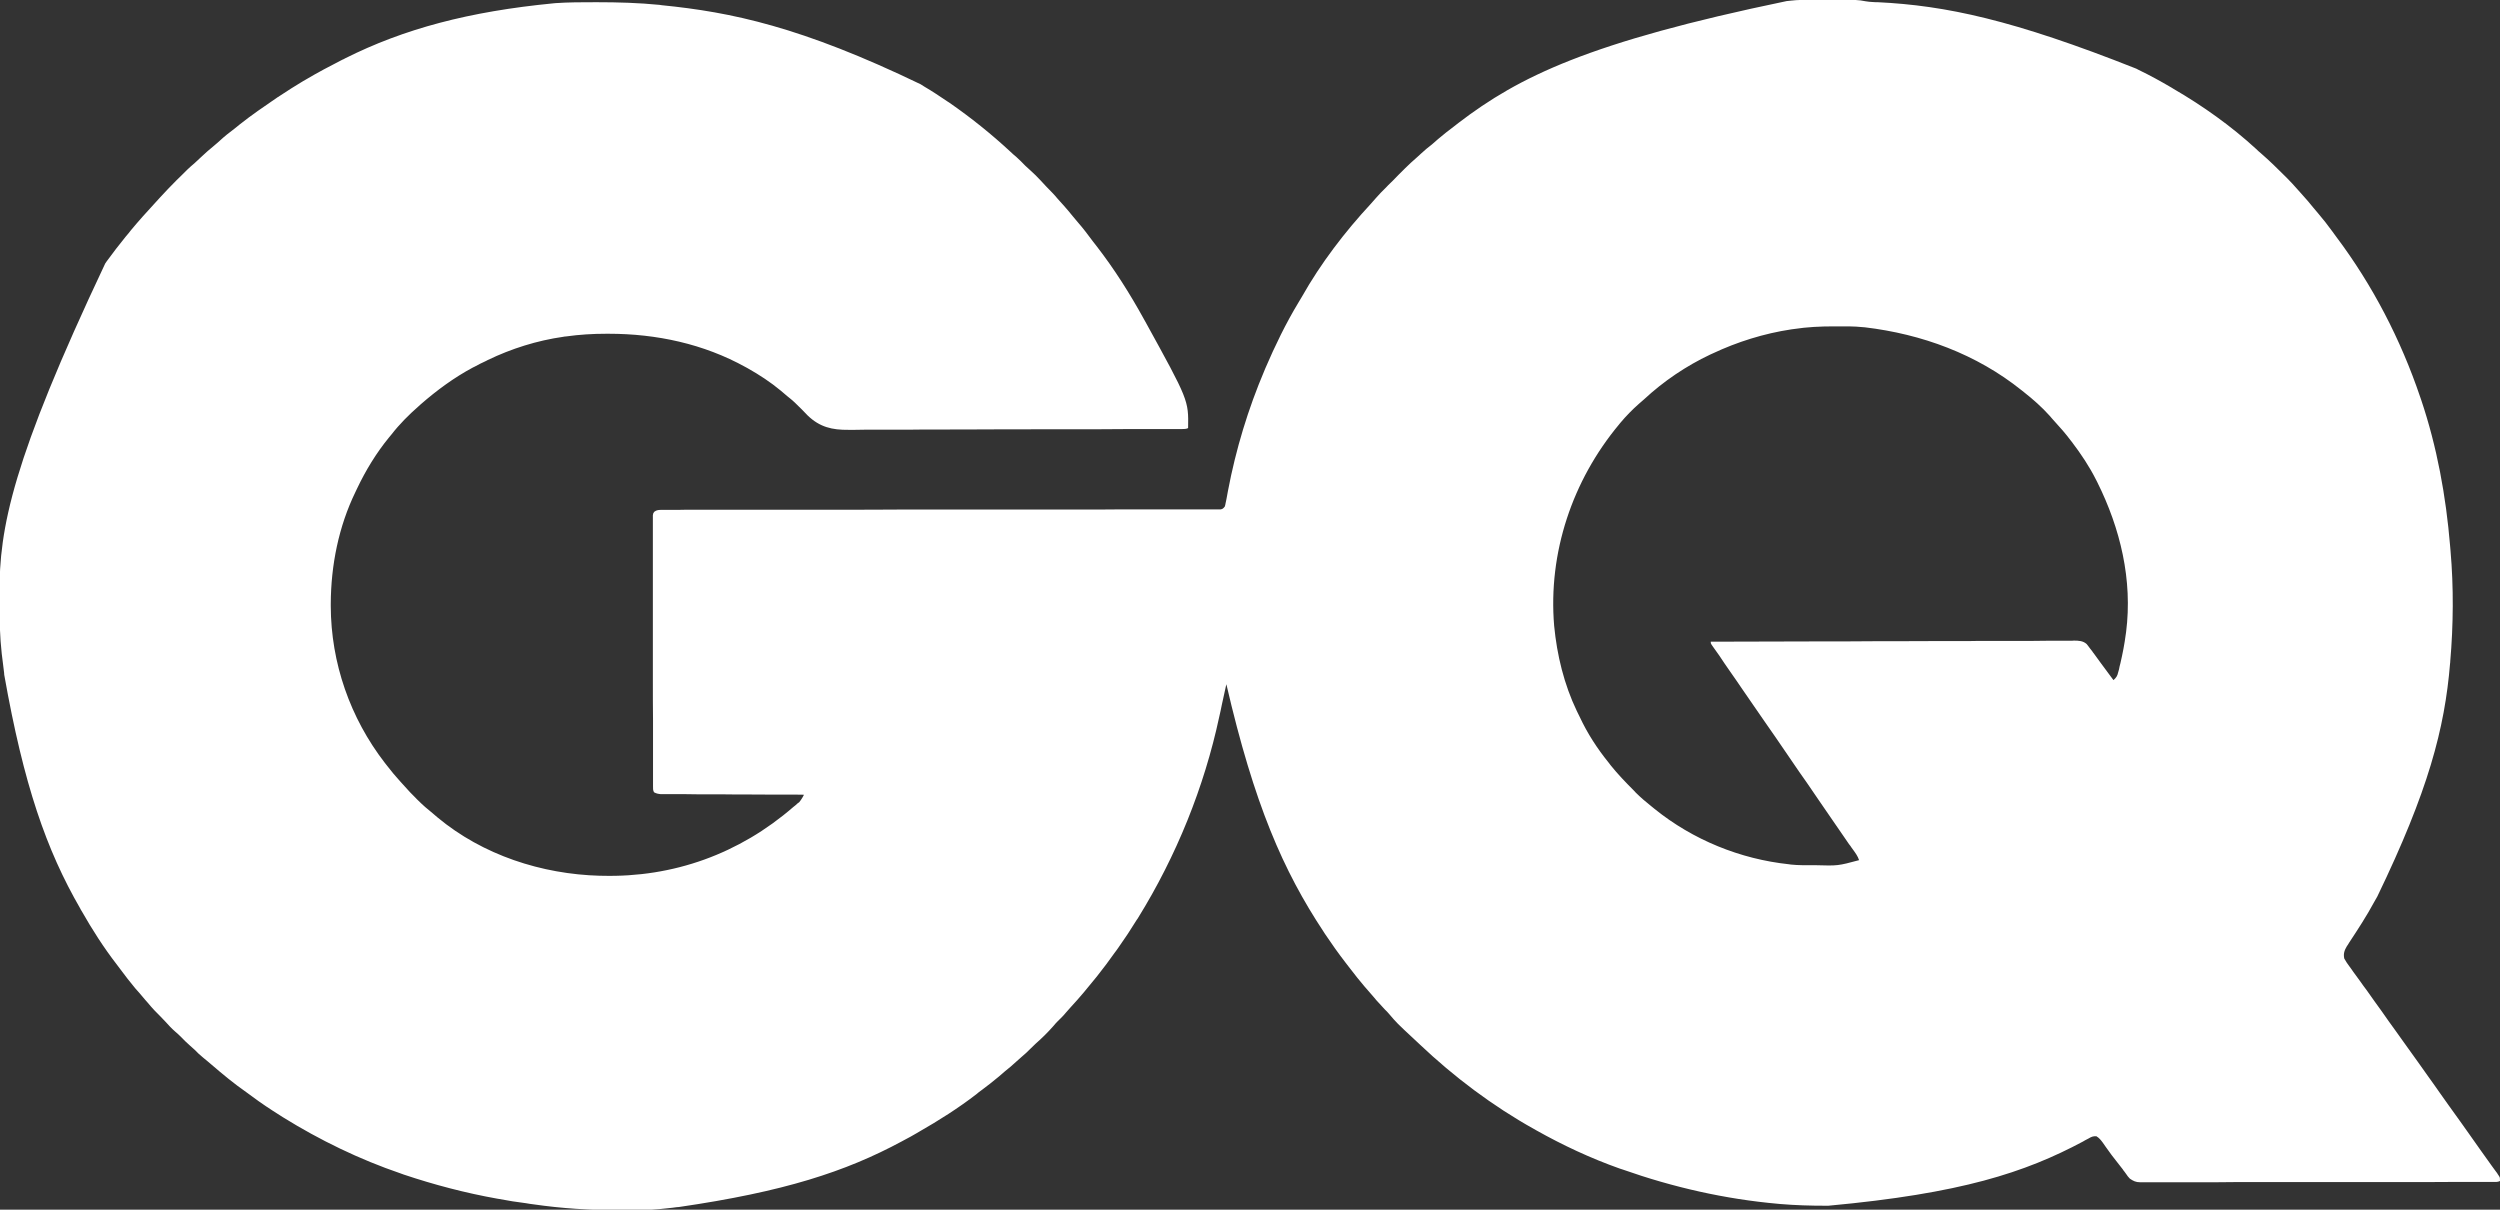 <svg version="1.1" viewBox="0 0 62 30" height="30px" width="62px" xmlns:xlink="http://www.w3.org/1999/xlink" xmlns="http://www.w3.org/2000/svg">
<rect x="0" y="0" width="62" height="30" fill="#333333" stroke="none"/>
<g id="surface1">
<path d="M 44.914 -0.004 C 44.945 -0.004 44.98 -0.004 45.012 -0.004 C 45.082 -0.004 45.152 -0.004 45.219 -0.004 C 45.309 -0.004 45.395 -0.004 45.484 -0.004 C 45.555 -0.004 45.621 -0.004 45.691 -0.004 C 45.723 -0.004 45.754 -0.004 45.789 -0.004 C 45.949 -0.004 46.102 -0.004 46.262 0.031 C 46.324 0.043 46.387 0.047 46.453 0.051 C 46.492 0.051 46.492 0.051 46.531 0.055 C 46.547 0.055 46.559 0.055 46.574 0.055 C 48.25 0.137 49.918 0.488 52.98 1.703 C 53.008 1.719 53.008 1.719 53.039 1.734 C 53.316 1.867 53.586 2.016 53.852 2.172 C 53.867 2.184 53.887 2.191 53.902 2.203 C 54.629 2.625 55.332 3.125 55.953 3.695 C 55.988 3.73 56.027 3.766 56.07 3.801 C 56.277 3.98 56.477 4.176 56.672 4.371 C 56.688 4.387 56.707 4.406 56.723 4.422 C 56.809 4.512 56.895 4.598 56.973 4.691 C 57.02 4.746 57.066 4.797 57.113 4.848 C 57.199 4.941 57.281 5.039 57.363 5.141 C 57.406 5.191 57.445 5.238 57.488 5.289 C 57.613 5.434 57.73 5.586 57.844 5.742 C 57.875 5.785 57.906 5.828 57.938 5.871 C 58.84 7.07 59.539 8.422 60.02 9.844 C 60.031 9.879 60.031 9.879 60.043 9.91 C 60.438 11.082 60.66 12.305 60.762 13.531 C 60.766 13.574 60.77 13.617 60.773 13.66 C 60.852 14.562 60.844 15.5 60.766 16.402 C 60.766 16.418 60.766 16.434 60.762 16.449 C 60.629 18.07 60.223 19.613 58.957 22.234 C 58.93 22.281 58.906 22.324 58.879 22.371 C 58.691 22.719 58.477 23.047 58.258 23.379 C 58.246 23.402 58.246 23.402 58.23 23.426 C 58.215 23.445 58.215 23.445 58.203 23.465 C 58.141 23.57 58.113 23.648 58.137 23.77 C 58.176 23.844 58.223 23.91 58.273 23.977 C 58.301 24.016 58.332 24.055 58.359 24.098 C 58.414 24.176 58.473 24.254 58.527 24.328 C 58.582 24.406 58.637 24.484 58.695 24.559 C 58.758 24.652 58.824 24.742 58.891 24.836 C 59.008 24.996 59.125 25.16 59.238 25.324 C 59.355 25.488 59.477 25.652 59.594 25.82 C 59.734 26.012 59.871 26.203 60.008 26.398 C 60.082 26.504 60.156 26.609 60.23 26.711 C 60.324 26.844 60.422 26.977 60.512 27.109 C 60.586 27.215 60.66 27.32 60.734 27.422 C 60.832 27.555 60.926 27.688 61.02 27.82 C 61.094 27.926 61.168 28.027 61.242 28.133 C 61.336 28.266 61.43 28.398 61.523 28.531 C 61.609 28.652 61.699 28.777 61.785 28.898 C 61.816 28.941 61.848 28.984 61.879 29.027 C 61.891 29.043 61.902 29.059 61.914 29.074 C 61.926 29.09 61.938 29.105 61.945 29.121 C 61.961 29.145 61.961 29.145 61.977 29.168 C 62 29.207 62 29.207 62 29.289 C 61.941 29.32 61.879 29.312 61.812 29.312 C 61.801 29.312 61.785 29.312 61.77 29.312 C 61.719 29.312 61.664 29.312 61.613 29.312 C 61.578 29.312 61.539 29.312 61.504 29.312 C 61.402 29.312 61.297 29.312 61.195 29.312 C 61.086 29.312 60.977 29.312 60.867 29.312 C 60.602 29.312 60.332 29.316 60.066 29.316 C 59.941 29.316 59.816 29.316 59.691 29.316 C 59.277 29.316 58.859 29.316 58.445 29.316 C 58.336 29.316 58.227 29.316 58.121 29.316 C 58.105 29.316 58.094 29.316 58.078 29.316 C 57.645 29.316 57.207 29.316 56.773 29.316 C 56.312 29.316 55.852 29.316 55.395 29.316 C 55.145 29.32 54.891 29.32 54.641 29.32 C 54.426 29.32 54.215 29.32 54 29.32 C 53.891 29.32 53.781 29.32 53.672 29.32 C 53.574 29.32 53.473 29.32 53.375 29.32 C 53.34 29.32 53.301 29.32 53.266 29.32 C 53.219 29.32 53.168 29.32 53.117 29.32 C 53.098 29.32 53.098 29.32 53.074 29.32 C 52.969 29.32 52.906 29.289 52.82 29.23 C 52.77 29.176 52.77 29.176 52.727 29.113 C 52.711 29.09 52.691 29.066 52.676 29.043 C 52.664 29.031 52.656 29.02 52.648 29.004 C 52.594 28.934 52.535 28.859 52.48 28.789 C 52.402 28.691 52.328 28.594 52.258 28.492 C 52.246 28.473 52.23 28.457 52.219 28.438 C 52.195 28.406 52.172 28.371 52.148 28.336 C 52.098 28.27 52.062 28.223 51.992 28.18 C 51.91 28.172 51.863 28.195 51.797 28.234 C 51.766 28.25 51.738 28.266 51.707 28.281 C 51.691 28.289 51.676 28.297 51.66 28.309 C 50.219 29.078 48.641 29.598 45.344 29.902 C 45.32 29.902 45.297 29.902 45.273 29.902 C 44.898 29.902 44.52 29.891 44.145 29.859 C 44.121 29.855 44.121 29.855 44.102 29.855 C 42.781 29.738 41.492 29.445 40.242 29.004 C 40.215 28.996 40.191 28.988 40.168 28.98 C 39.453 28.727 38.758 28.402 38.098 28.031 C 38.082 28.02 38.062 28.012 38.043 28 C 37.016 27.426 36.059 26.707 35.203 25.895 C 35.164 25.859 35.129 25.824 35.09 25.789 C 34.641 25.371 34.641 25.371 34.445 25.141 C 34.414 25.105 34.383 25.07 34.348 25.039 C 34.273 24.961 34.203 24.883 34.133 24.805 C 34.113 24.781 34.094 24.758 34.074 24.734 C 34.008 24.656 33.938 24.578 33.871 24.5 C 33.863 24.488 33.852 24.477 33.84 24.465 C 33.715 24.316 33.594 24.168 33.477 24.012 C 33.441 23.965 33.406 23.918 33.371 23.875 C 33.191 23.641 33.023 23.406 32.859 23.16 C 32.844 23.133 32.844 23.133 32.824 23.105 C 31.824 21.594 31.105 19.953 30.414 16.969 C 30.41 16.984 30.406 17 30.402 17.02 C 30.371 17.172 30.336 17.328 30.301 17.48 C 30.281 17.578 30.262 17.676 30.238 17.773 C 29.863 19.527 29.172 21.23 28.23 22.754 C 28.219 22.773 28.207 22.793 28.191 22.812 C 28.047 23.047 27.895 23.277 27.734 23.504 C 27.703 23.547 27.672 23.594 27.637 23.637 C 27.504 23.828 27.363 24.012 27.219 24.195 C 27.207 24.207 27.199 24.219 27.188 24.234 C 26.984 24.488 26.777 24.738 26.555 24.977 C 26.516 25.02 26.477 25.066 26.438 25.109 C 26.375 25.188 26.301 25.258 26.23 25.328 C 26.191 25.367 26.156 25.406 26.121 25.449 C 25.984 25.605 25.836 25.75 25.68 25.887 C 25.637 25.926 25.594 25.969 25.551 26.012 C 25.484 26.082 25.414 26.145 25.34 26.207 C 25.293 26.25 25.246 26.293 25.199 26.332 C 25.113 26.414 25.023 26.488 24.93 26.562 C 24.879 26.605 24.828 26.648 24.781 26.691 C 24.633 26.816 24.48 26.934 24.328 27.047 C 24.289 27.074 24.254 27.102 24.219 27.133 C 23.77 27.48 23.281 27.789 22.789 28.07 C 22.766 28.086 22.766 28.086 22.742 28.098 C 22.637 28.16 22.531 28.219 22.426 28.273 C 22.398 28.289 22.398 28.289 22.367 28.305 C 20.969 29.059 19.438 29.555 16.836 29.934 C 16.809 29.938 16.809 29.938 16.781 29.938 C 16.742 29.945 16.707 29.949 16.668 29.953 C 16.617 29.957 16.566 29.965 16.516 29.969 C 16.289 29.996 16.062 30.008 15.836 30.008 C 15.82 30.008 15.801 30.008 15.781 30.008 C 15.648 30.012 15.516 30.012 15.383 30.012 C 15.363 30.012 15.344 30.012 15.324 30.012 C 14.617 30.012 13.93 29.969 13.227 29.867 C 13.168 29.859 13.105 29.852 13.047 29.84 C 12.82 29.812 12.598 29.777 12.375 29.734 C 12.355 29.73 12.355 29.73 12.332 29.727 C 11.543 29.586 10.77 29.383 10.012 29.129 C 9.977 29.117 9.977 29.117 9.938 29.102 C 8.918 28.754 7.934 28.277 7.016 27.707 C 6.984 27.688 6.984 27.688 6.949 27.664 C 6.707 27.512 6.469 27.355 6.242 27.184 C 6.195 27.148 6.148 27.117 6.102 27.082 C 5.805 26.875 5.527 26.645 5.254 26.41 C 5.184 26.348 5.109 26.289 5.039 26.23 C 4.961 26.168 4.895 26.105 4.828 26.035 C 4.789 26 4.754 25.969 4.715 25.934 C 4.633 25.863 4.559 25.789 4.484 25.711 C 4.441 25.668 4.398 25.629 4.352 25.59 C 4.262 25.512 4.184 25.43 4.105 25.34 C 4.016 25.246 3.926 25.152 3.832 25.059 C 3.773 24.996 3.715 24.93 3.66 24.863 C 3.641 24.844 3.625 24.82 3.605 24.801 C 3.555 24.738 3.5 24.68 3.449 24.617 C 3.418 24.582 3.391 24.551 3.359 24.516 C 3.227 24.359 3.105 24.199 2.98 24.031 C 2.953 23.996 2.926 23.957 2.898 23.922 C 2.574 23.504 2.285 23.051 2.023 22.59 C 2.012 22.574 2 22.555 1.992 22.535 C 1.148 21.074 0.59 19.473 0.105 16.734 C 0.105 16.719 0.102 16.703 0.102 16.688 C 0.09 16.59 0.078 16.492 0.066 16.395 C 0.059 16.336 0.051 16.273 0.043 16.211 C -0.004 15.793 -0.012 15.379 -0.012 14.961 C -0.012 14.883 -0.012 14.809 -0.012 14.73 C -0.023 13.094 0.305 11.414 2.609 6.535 C 2.621 6.52 2.633 6.504 2.641 6.488 C 2.797 6.273 2.957 6.066 3.125 5.859 C 3.168 5.812 3.207 5.762 3.246 5.711 C 3.438 5.48 3.637 5.258 3.84 5.039 C 3.883 4.992 3.922 4.949 3.965 4.902 C 4.098 4.758 4.234 4.613 4.375 4.473 C 4.414 4.438 4.449 4.398 4.488 4.363 C 4.594 4.254 4.703 4.148 4.82 4.051 C 4.879 3.996 4.934 3.945 4.992 3.891 C 5.094 3.793 5.199 3.703 5.309 3.613 C 5.359 3.574 5.406 3.527 5.457 3.484 C 5.566 3.383 5.684 3.289 5.805 3.199 C 5.848 3.164 5.891 3.133 5.93 3.098 C 6.238 2.852 6.562 2.633 6.887 2.41 C 6.902 2.402 6.918 2.395 6.93 2.383 C 7.125 2.254 7.32 2.129 7.523 2.008 C 7.539 2 7.559 1.988 7.578 1.977 C 7.875 1.801 8.184 1.637 8.492 1.48 C 8.516 1.473 8.535 1.461 8.555 1.449 C 10.016 0.715 11.633 0.285 13.73 0.082 C 13.75 0.078 13.75 0.078 13.77 0.078 C 14.102 0.055 14.43 0.055 14.762 0.055 C 14.781 0.055 14.781 0.055 14.805 0.055 C 15.324 0.055 15.844 0.07 16.359 0.121 C 16.375 0.125 16.395 0.125 16.41 0.129 C 18.137 0.301 19.875 0.664 22.832 2.09 C 22.863 2.109 22.898 2.129 22.93 2.152 C 23.125 2.266 23.312 2.391 23.496 2.516 C 23.512 2.527 23.523 2.535 23.539 2.543 C 24.074 2.914 24.586 3.324 25.062 3.766 C 25.105 3.809 25.152 3.848 25.199 3.887 C 25.277 3.957 25.352 4.031 25.426 4.109 C 25.469 4.148 25.512 4.188 25.555 4.227 C 25.645 4.305 25.723 4.387 25.805 4.473 C 25.898 4.574 25.992 4.676 26.09 4.773 C 26.141 4.824 26.184 4.875 26.23 4.93 C 26.273 4.98 26.32 5.031 26.367 5.082 C 26.449 5.172 26.527 5.266 26.605 5.363 C 26.645 5.414 26.688 5.461 26.73 5.512 C 26.863 5.664 26.984 5.824 27.105 5.988 C 27.133 6.023 27.164 6.062 27.191 6.098 C 27.633 6.668 28.023 7.285 28.371 7.918 C 28.383 7.938 28.395 7.957 28.406 7.98 C 29.477 9.926 29.477 9.926 29.465 10.617 C 29.406 10.645 29.363 10.637 29.301 10.641 C 29.273 10.641 29.246 10.641 29.219 10.641 C 29.191 10.641 29.16 10.641 29.129 10.641 C 29.098 10.641 29.066 10.641 29.035 10.641 C 28.949 10.641 28.863 10.641 28.777 10.641 C 28.684 10.641 28.594 10.641 28.5 10.641 C 28.316 10.641 28.133 10.641 27.953 10.641 C 27.738 10.641 27.527 10.645 27.312 10.645 C 26.934 10.645 26.551 10.645 26.168 10.645 C 25.801 10.648 25.434 10.648 25.066 10.648 C 25.043 10.648 25.02 10.648 24.996 10.648 C 24.906 10.648 24.816 10.648 24.723 10.648 C 24.141 10.652 23.559 10.652 22.977 10.652 C 22.957 10.652 22.938 10.652 22.918 10.652 C 22.707 10.656 22.496 10.656 22.289 10.656 C 22.234 10.656 22.184 10.656 22.129 10.656 C 22.094 10.656 22.062 10.656 22.027 10.656 C 21.84 10.656 21.652 10.656 21.465 10.656 C 21.379 10.656 21.293 10.66 21.207 10.66 C 21.152 10.66 21.098 10.66 21.043 10.66 C 20.637 10.664 20.332 10.594 20.031 10.305 C 19.984 10.258 19.938 10.211 19.891 10.16 C 19.773 10.039 19.656 9.926 19.523 9.824 C 19.469 9.781 19.414 9.734 19.363 9.688 C 19.109 9.477 18.828 9.293 18.543 9.133 C 18.52 9.121 18.52 9.121 18.492 9.105 C 17.449 8.527 16.281 8.277 15.094 8.277 C 15.066 8.277 15.066 8.277 15.039 8.277 C 14.699 8.277 14.371 8.297 14.035 8.344 C 14.012 8.344 13.992 8.348 13.973 8.352 C 13.32 8.445 12.684 8.645 12.094 8.93 C 12.07 8.941 12.07 8.941 12.051 8.953 C 11.953 8.996 11.863 9.043 11.77 9.094 C 11.758 9.102 11.742 9.105 11.73 9.113 C 11.262 9.363 10.832 9.68 10.434 10.027 C 10.418 10.043 10.402 10.055 10.387 10.07 C 10.141 10.285 9.906 10.52 9.707 10.777 C 9.688 10.801 9.668 10.824 9.648 10.848 C 9.332 11.234 9.07 11.664 8.855 12.117 C 8.844 12.145 8.828 12.172 8.816 12.199 C 8.398 13.059 8.207 14.02 8.203 14.973 C 8.203 14.988 8.203 15.008 8.203 15.031 C 8.207 16.441 8.684 17.805 9.543 18.918 C 9.562 18.941 9.582 18.965 9.598 18.988 C 9.699 19.121 9.805 19.246 9.918 19.371 C 9.957 19.414 9.996 19.457 10.035 19.5 C 10.121 19.602 10.215 19.695 10.309 19.789 C 10.324 19.809 10.344 19.824 10.363 19.844 C 10.484 19.965 10.605 20.07 10.738 20.176 C 10.773 20.207 10.812 20.238 10.848 20.27 C 11.973 21.207 13.434 21.68 14.883 21.719 C 14.898 21.719 14.914 21.719 14.93 21.719 C 16.699 21.766 18.34 21.172 19.676 20.012 C 19.695 20 19.711 19.984 19.73 19.969 C 19.754 19.949 19.754 19.949 19.777 19.926 C 19.793 19.914 19.805 19.906 19.82 19.895 C 19.855 19.855 19.875 19.82 19.902 19.777 C 19.914 19.754 19.926 19.73 19.938 19.711 C 19.922 19.711 19.902 19.707 19.883 19.707 C 19.43 19.707 18.98 19.707 18.527 19.703 C 18.309 19.703 18.09 19.703 17.875 19.699 C 17.684 19.699 17.492 19.699 17.301 19.699 C 17.203 19.699 17.102 19.695 17 19.695 C 16.906 19.695 16.809 19.695 16.715 19.695 C 16.68 19.695 16.645 19.695 16.609 19.695 C 16.562 19.695 16.516 19.695 16.469 19.695 C 16.441 19.695 16.414 19.695 16.387 19.695 C 16.32 19.688 16.277 19.68 16.219 19.648 C 16.191 19.594 16.195 19.555 16.195 19.496 C 16.195 19.473 16.195 19.449 16.195 19.422 C 16.195 19.395 16.195 19.371 16.195 19.344 C 16.195 19.312 16.195 19.285 16.195 19.258 C 16.195 19.18 16.195 19.102 16.195 19.023 C 16.195 18.938 16.195 18.852 16.195 18.77 C 16.195 18.586 16.195 18.402 16.195 18.215 C 16.195 18.102 16.195 17.984 16.195 17.871 C 16.191 17.551 16.191 17.234 16.191 16.914 C 16.191 16.895 16.191 16.875 16.191 16.855 C 16.191 16.832 16.191 16.812 16.191 16.793 C 16.191 16.75 16.191 16.711 16.191 16.668 C 16.191 16.648 16.191 16.625 16.191 16.605 C 16.191 16.273 16.191 15.941 16.191 15.605 C 16.191 15.266 16.191 14.922 16.191 14.582 C 16.191 14.391 16.191 14.199 16.191 14.008 C 16.191 13.844 16.191 13.68 16.191 13.516 C 16.191 13.434 16.191 13.348 16.191 13.266 C 16.191 13.191 16.191 13.113 16.191 13.035 C 16.191 12.996 16.191 12.957 16.191 12.914 C 16.191 12.891 16.191 12.867 16.191 12.84 C 16.191 12.809 16.191 12.809 16.191 12.777 C 16.199 12.727 16.199 12.727 16.227 12.691 C 16.285 12.645 16.344 12.645 16.418 12.645 C 16.438 12.645 16.457 12.645 16.477 12.645 C 16.5 12.645 16.523 12.645 16.543 12.645 C 16.57 12.645 16.594 12.645 16.617 12.645 C 16.684 12.645 16.75 12.645 16.816 12.645 C 16.887 12.645 16.957 12.641 17.031 12.641 C 17.156 12.641 17.281 12.641 17.406 12.641 C 17.594 12.641 17.781 12.641 17.969 12.641 C 18.266 12.641 18.562 12.641 18.855 12.641 C 19.328 12.641 19.797 12.641 20.266 12.641 C 20.445 12.641 20.625 12.641 20.805 12.641 C 20.824 12.641 20.848 12.641 20.867 12.641 C 21.344 12.641 21.82 12.641 22.301 12.637 C 22.332 12.637 22.332 12.637 22.363 12.637 C 22.852 12.637 23.336 12.637 23.824 12.637 C 23.848 12.637 23.867 12.637 23.887 12.637 C 24.059 12.637 24.227 12.637 24.395 12.637 C 25.094 12.637 25.789 12.637 26.484 12.637 C 26.582 12.637 26.684 12.637 26.781 12.637 C 26.809 12.637 26.809 12.637 26.84 12.637 C 27.152 12.637 27.461 12.637 27.773 12.633 C 28.086 12.633 28.402 12.633 28.715 12.633 C 28.898 12.633 29.086 12.633 29.273 12.633 C 29.398 12.633 29.52 12.633 29.645 12.633 C 29.715 12.633 29.789 12.633 29.859 12.633 C 29.934 12.633 30.012 12.633 30.086 12.633 C 30.109 12.633 30.133 12.633 30.152 12.633 C 30.176 12.633 30.195 12.633 30.215 12.633 C 30.242 12.633 30.242 12.633 30.27 12.633 C 30.324 12.625 30.34 12.605 30.375 12.562 C 30.387 12.523 30.387 12.523 30.395 12.477 C 30.402 12.453 30.402 12.453 30.406 12.426 C 30.41 12.406 30.414 12.387 30.418 12.367 C 30.426 12.324 30.434 12.285 30.441 12.242 C 30.445 12.223 30.449 12.199 30.453 12.176 C 30.648 11.145 30.953 10.141 31.363 9.176 C 31.371 9.16 31.375 9.148 31.379 9.137 C 31.621 8.574 31.887 8.023 32.203 7.5 C 32.23 7.453 32.258 7.41 32.285 7.363 C 32.754 6.531 33.352 5.75 34 5.051 C 34.039 5.008 34.078 4.965 34.117 4.918 C 34.199 4.824 34.285 4.734 34.375 4.648 C 34.402 4.621 34.402 4.621 34.426 4.594 C 34.461 4.559 34.5 4.523 34.535 4.488 C 34.59 4.434 34.641 4.379 34.695 4.324 C 34.73 4.289 34.766 4.254 34.801 4.219 C 34.816 4.203 34.832 4.188 34.848 4.172 C 34.945 4.078 35.043 3.984 35.145 3.898 C 35.18 3.867 35.211 3.84 35.242 3.809 C 35.328 3.73 35.418 3.652 35.512 3.582 C 35.562 3.539 35.613 3.492 35.664 3.449 C 35.793 3.34 35.926 3.234 36.062 3.133 C 36.098 3.105 36.133 3.078 36.172 3.047 C 37.672 1.902 39.395 1.047 44.309 0.027 C 44.344 0.023 44.379 0.02 44.414 0.016 C 44.582 -0.004 44.746 -0.004 44.914 -0.004 Z M 44.488 8.16 C 44.469 8.164 44.449 8.164 44.426 8.168 C 43.75 8.27 43.086 8.477 42.465 8.77 C 42.449 8.777 42.43 8.785 42.414 8.793 C 41.812 9.078 41.258 9.453 40.77 9.906 C 40.73 9.941 40.691 9.977 40.648 10.012 C 40.48 10.16 40.324 10.32 40.18 10.492 C 40.172 10.504 40.164 10.516 40.152 10.527 C 38.996 11.914 38.391 13.707 38.543 15.52 C 38.613 16.25 38.789 16.973 39.105 17.633 C 39.129 17.68 39.152 17.73 39.176 17.777 C 39.367 18.188 39.613 18.566 39.898 18.918 C 39.914 18.938 39.93 18.957 39.945 18.98 C 40.121 19.199 40.316 19.402 40.516 19.602 C 40.531 19.617 40.551 19.637 40.566 19.656 C 40.688 19.777 40.816 19.887 40.949 19.992 C 40.977 20.016 41.008 20.039 41.035 20.062 C 41.984 20.828 43.156 21.305 44.367 21.434 C 44.383 21.438 44.398 21.438 44.414 21.441 C 44.602 21.461 44.785 21.457 44.973 21.457 C 44.988 21.457 45.004 21.457 45.023 21.457 C 45.578 21.473 45.578 21.473 46.105 21.332 C 46.074 21.234 46.016 21.156 45.957 21.074 C 45.934 21.043 45.91 21.012 45.891 20.98 C 45.879 20.965 45.867 20.949 45.855 20.934 C 45.809 20.867 45.762 20.797 45.715 20.73 C 45.625 20.598 45.531 20.465 45.441 20.332 C 45.332 20.172 45.223 20.016 45.113 19.855 C 45.012 19.707 44.91 19.559 44.809 19.41 C 44.684 19.234 44.562 19.059 44.441 18.879 C 44.309 18.684 44.176 18.492 44.043 18.297 C 43.957 18.176 43.871 18.051 43.785 17.926 C 43.703 17.809 43.621 17.688 43.539 17.57 C 43.43 17.414 43.32 17.254 43.211 17.094 C 43.113 16.945 43.008 16.801 42.906 16.652 C 42.816 16.523 42.727 16.395 42.641 16.262 C 42.578 16.172 42.512 16.082 42.449 15.992 C 42.426 15.953 42.426 15.953 42.426 15.914 C 43.434 15.91 44.438 15.91 45.445 15.906 C 45.566 15.906 45.684 15.906 45.805 15.906 C 45.828 15.906 45.852 15.906 45.875 15.906 C 46.258 15.902 46.641 15.902 47.023 15.902 C 47.418 15.902 47.812 15.898 48.207 15.898 C 48.426 15.898 48.648 15.898 48.867 15.898 C 48.93 15.898 48.996 15.898 49.059 15.895 C 49.102 15.895 49.145 15.895 49.184 15.895 C 49.406 15.895 49.625 15.895 49.844 15.895 C 49.859 15.895 49.879 15.895 49.898 15.895 C 50.047 15.895 50.047 15.895 50.117 15.895 C 50.328 15.895 50.535 15.895 50.742 15.891 C 50.848 15.891 50.953 15.891 51.059 15.891 C 51.102 15.891 51.148 15.891 51.195 15.891 C 51.258 15.891 51.316 15.891 51.379 15.891 C 51.395 15.891 51.414 15.887 51.43 15.887 C 51.547 15.887 51.66 15.891 51.75 15.973 C 51.762 15.988 51.777 16.008 51.789 16.023 C 51.805 16.043 51.82 16.062 51.836 16.086 C 51.855 16.109 51.871 16.133 51.891 16.156 C 51.898 16.172 51.91 16.184 51.922 16.199 C 51.98 16.281 52.039 16.363 52.098 16.441 C 52.168 16.539 52.238 16.633 52.312 16.73 C 52.32 16.742 52.332 16.758 52.344 16.773 C 52.367 16.805 52.391 16.836 52.414 16.867 C 52.484 16.805 52.512 16.762 52.531 16.672 C 52.539 16.648 52.543 16.625 52.551 16.602 C 52.559 16.566 52.559 16.566 52.566 16.527 C 52.574 16.504 52.578 16.477 52.586 16.449 C 52.641 16.211 52.688 15.973 52.719 15.73 C 52.719 15.715 52.723 15.695 52.727 15.676 C 52.891 14.383 52.586 13.109 52.012 11.957 C 52.004 11.941 51.996 11.926 51.988 11.91 C 51.82 11.574 51.609 11.258 51.383 10.961 C 51.375 10.949 51.367 10.938 51.355 10.926 C 51.227 10.754 51.09 10.598 50.945 10.441 C 50.906 10.402 50.871 10.355 50.832 10.312 C 50.641 10.098 50.418 9.902 50.191 9.723 C 50.164 9.699 50.164 9.699 50.137 9.68 C 49.016 8.781 47.66 8.285 46.246 8.117 C 46.23 8.117 46.211 8.113 46.191 8.113 C 45.98 8.09 45.766 8.094 45.551 8.094 C 45.527 8.094 45.508 8.094 45.484 8.094 C 45.148 8.094 44.82 8.109 44.488 8.16 Z M 44.488 8.16" style="stroke:none;fill-rule:nonzero;fill:rgb(100%,100%,100%);fill-opacity:1;"></path>
</g>
</svg>
